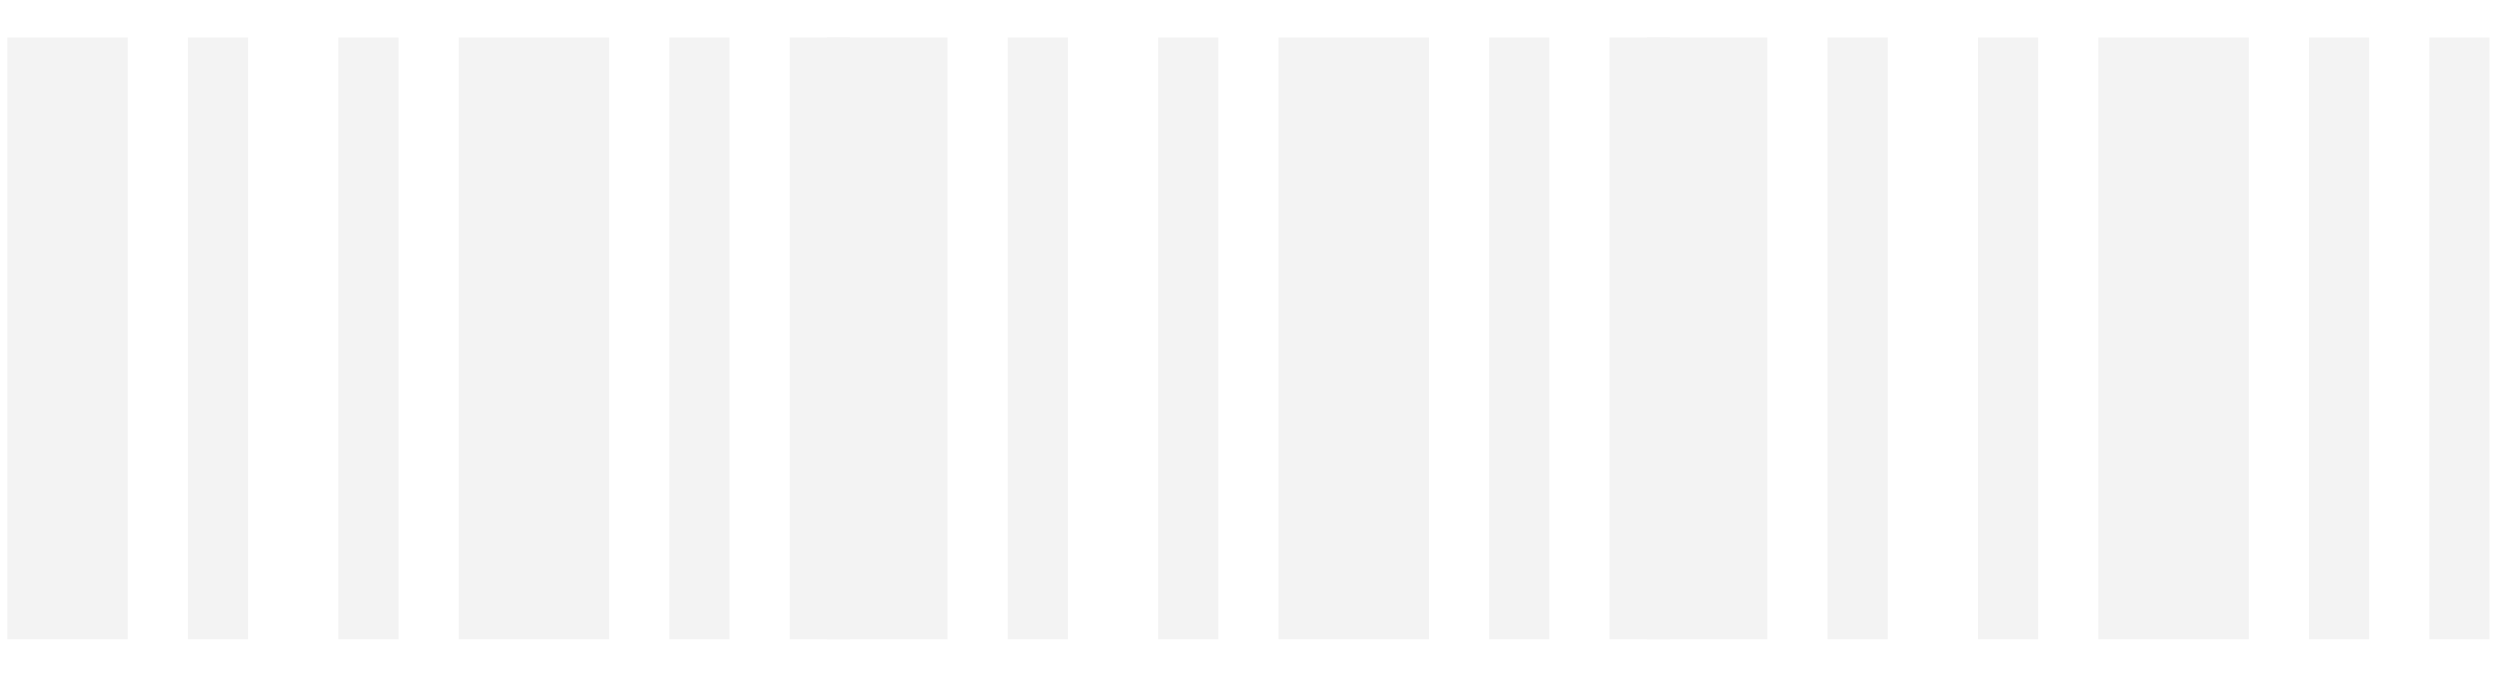 <svg xmlns="http://www.w3.org/2000/svg" width="451" height="123" viewBox="0 0 451 123" fill="none"><g opacity="0.05"><path d="M12.187 6.759V115.323M17.615 6.759V115.323M6.759 6.759V115.323M39.328 6.759V115.323M104.467 6.759V115.323M88.182 6.759V115.323M99.039 6.759V115.323M147.893 6.759V115.323M126.18 6.759V115.323M66.469 6.759V115.323" stroke="black" stroke-width="10.857"></path><path d="M160.08 6.759V115.323M165.508 6.759V115.323M154.652 6.759V115.323M187.221 6.759V115.323M252.36 6.759V115.323M236.075 6.759V115.323M246.932 6.759V115.323M295.786 6.759V115.323M274.073 6.759V115.323M214.362 6.759V115.323" stroke="black" stroke-width="10.857"></path><path d="M307.973 6.759V115.323M313.401 6.759V115.323M302.545 6.759V115.323M335.114 6.759V115.323M400.253 6.759V115.323M383.968 6.759V115.323M394.825 6.759V115.323M443.679 6.759V115.323M421.966 6.759V115.323M362.255 6.759V115.323" stroke="black" stroke-width="10.857"></path></g></svg>